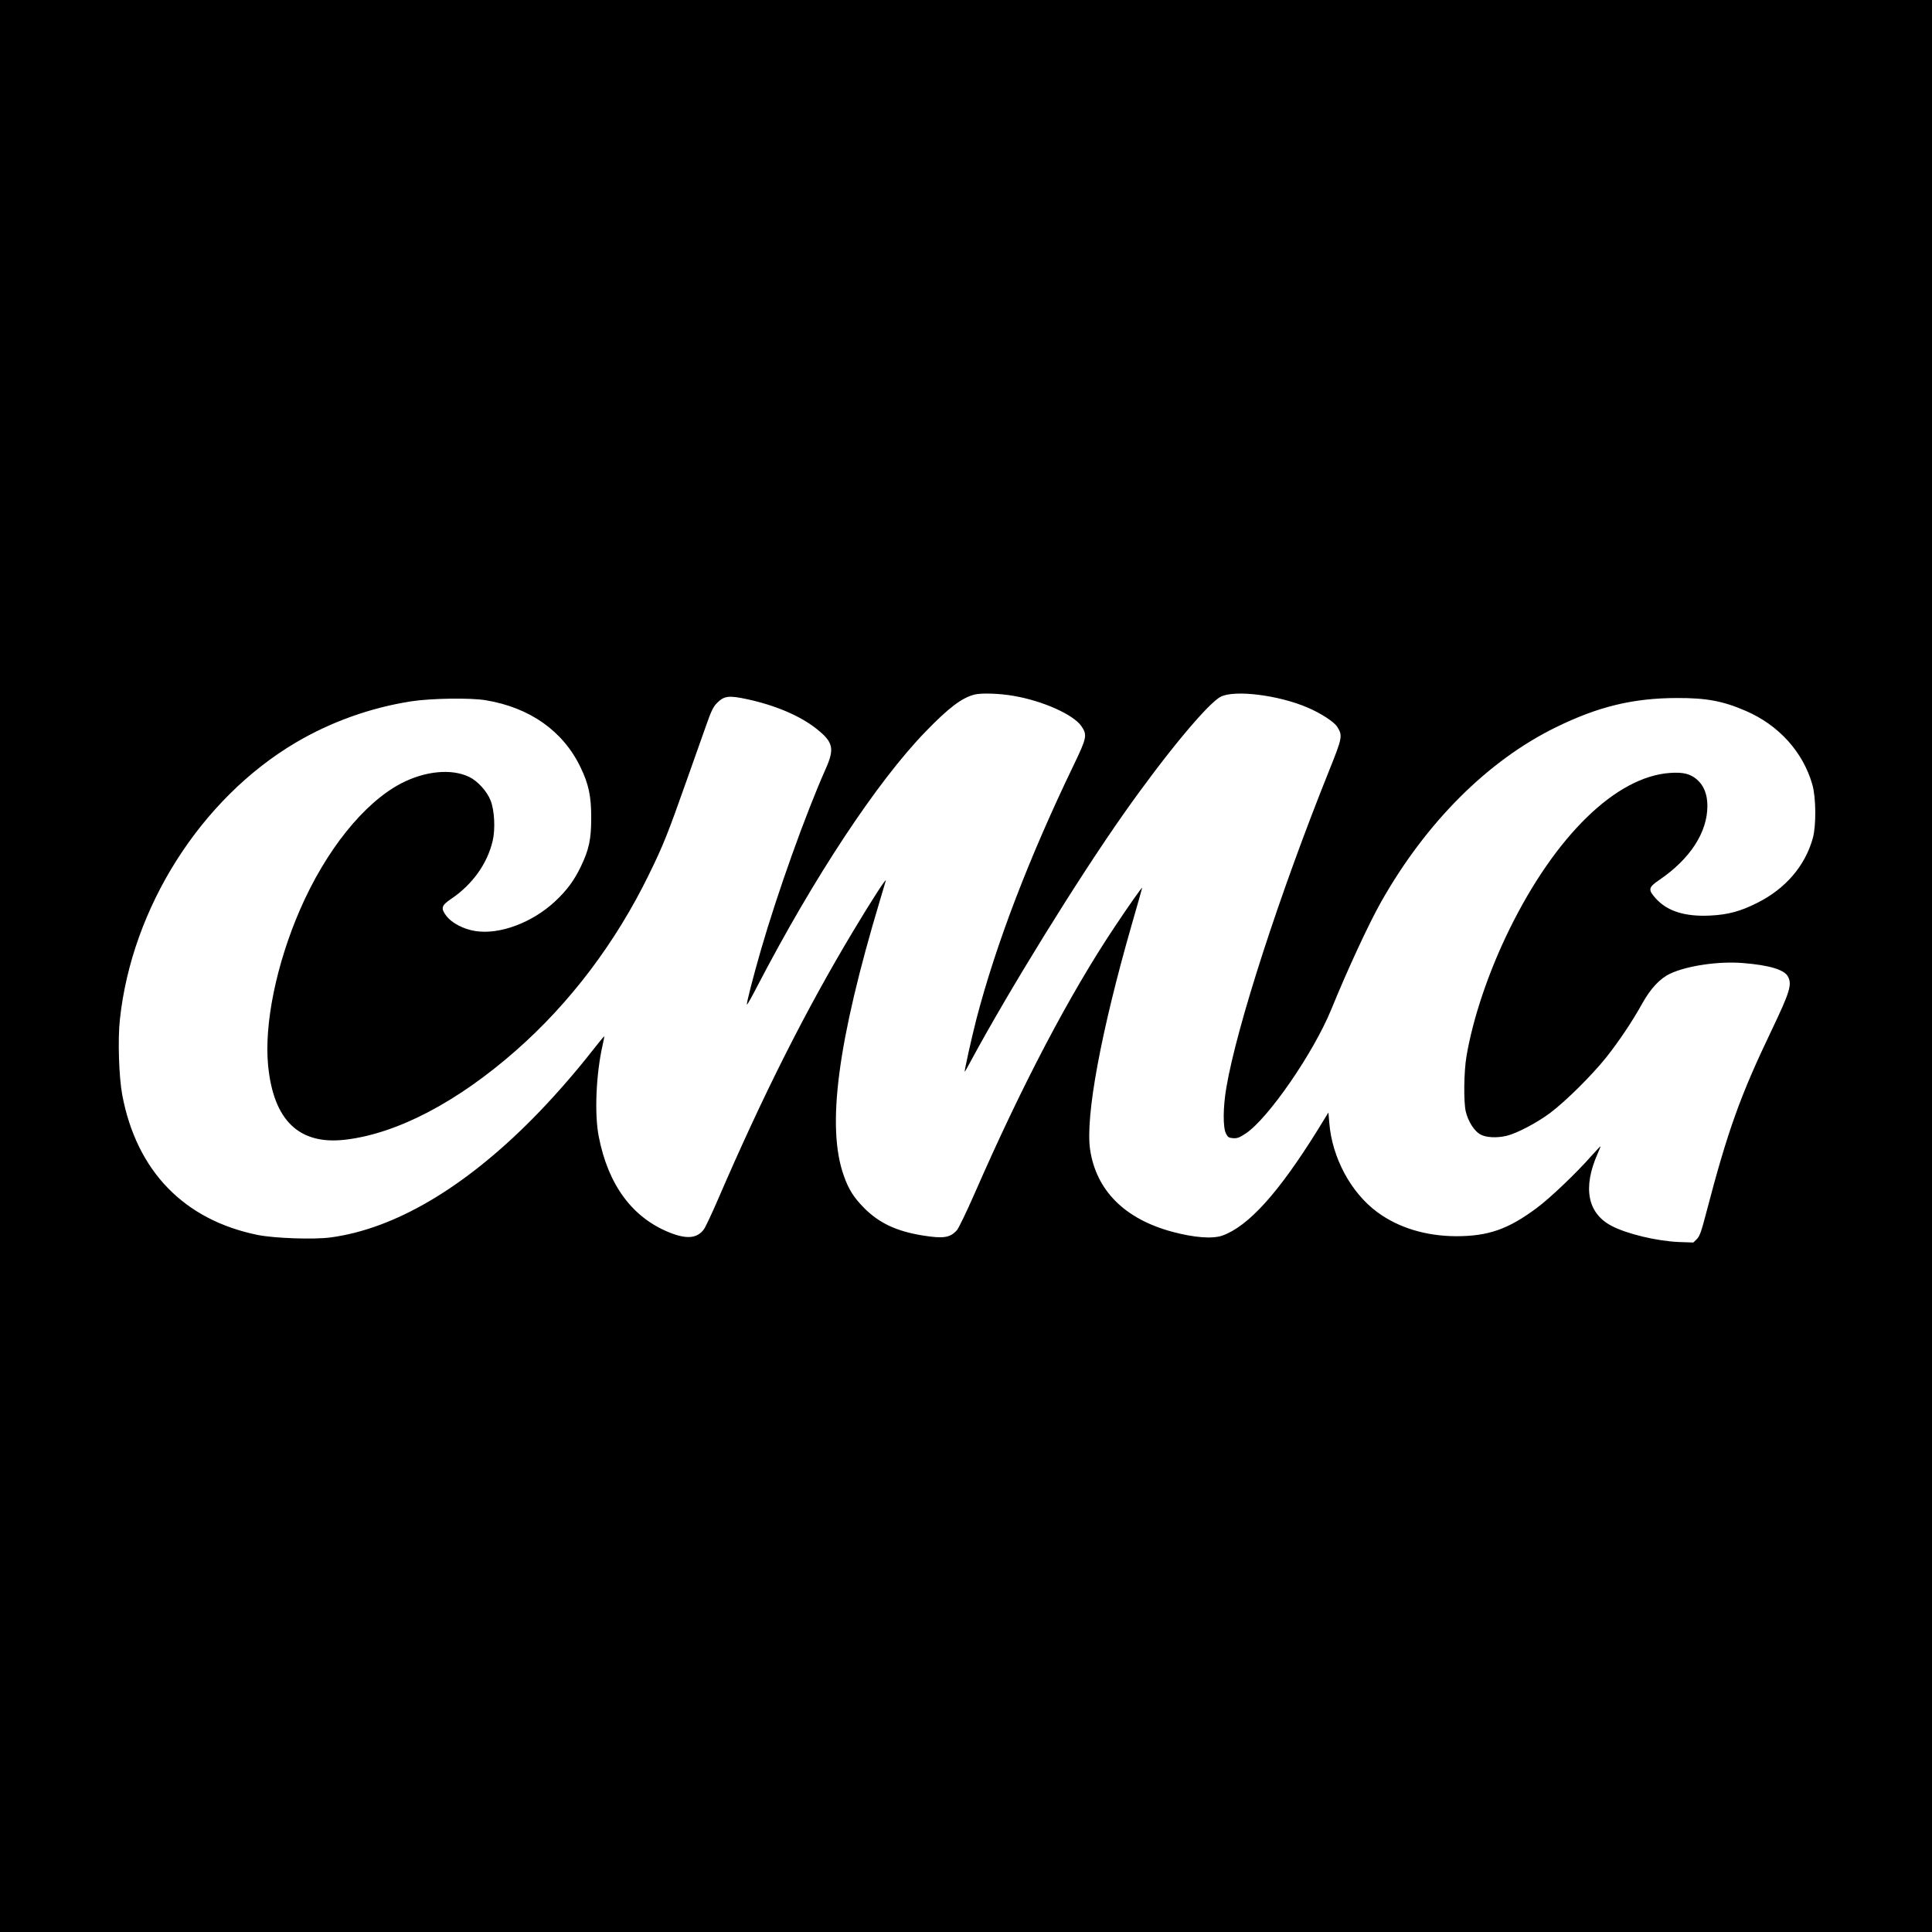 <svg version="1" xmlns="http://www.w3.org/2000/svg" width="2084" height="2084" viewBox="0 0 1563 1563"><path d="M0 781.5V1563h1563V0H0v781.5zM820.2 563c23.7 4.1 48.2 15.1 54.7 24.5 4.8 7.1 4.4 9.3-6.4 31.7-36 74.7-62.7 144.4-78.6 205.3-3.8 14.9-10 42.5-9.4 42.5.2 0 2.4-3.9 5-8.8C816.8 800.3 872 711 909.1 658.3c34-48.3 67.9-89.1 78.4-94.6 11.2-5.8 46.8-1.4 70.3 8.7 10.8 4.6 21.7 11.7 24.1 15.7 4.4 7.1 4.1 8.6-6.7 35.5-40.1 99.9-74.7 206.7-83.1 256.4-2.7 15.9-2.8 32-.3 37 1.5 3 2.2 3.5 5.8 3.8 3.3.2 5.1-.4 10.2-3.8 18.3-12.2 54.7-65.1 69.1-100.1 13.1-32.2 30.6-69.9 40.5-87.4 36.4-64.3 86.3-114.1 141.1-141 34.4-16.9 62.6-23.7 98-23.8 23.9-.1 37.3 2.4 55.6 10.3 26.8 11.5 46.5 33.2 54.1 59.7 3 10.4 3.2 33.2.4 43.3-6.2 22.5-22.2 41.1-45.1 52.5-13.5 6.8-23.6 9.5-38 10.2-20.3 1-34.7-3.5-44-13.9-6.4-7.1-6-8.9 3-15 24.8-16.9 38.8-38.4 38.8-59.8 0-9.4-2.9-16.6-8.5-21.4-5.4-4.6-11-6-21.6-5.3-43.7 2.9-92.9 50.8-130.2 126.8-16.8 34.3-29.3 71.3-34.6 102.4-2.1 12.3-2.4 36.7-.6 44.6 1.8 7.9 6.8 15.8 11.7 18.6 4.5 2.6 13.3 3.1 21.3 1.2 8.2-1.9 24.7-10.6 35.4-18.6 12.6-9.5 33.4-30.1 45.2-44.8 10.4-13.1 21.1-29.1 29.1-43.5 6.9-12.4 14.4-20.4 22.7-24.3 13.5-6.4 39.3-10.2 58.8-8.6 21.3 1.7 33.7 5.4 36.5 11 3.4 6.4 1.5 12.5-13.4 43.7-25.2 52.6-35.4 81-52.7 147.2-4 15.4-5.3 19-7.6 21.4l-2.9 2.8-11.7-.4c-18.1-.8-42.2-6.6-54.5-13.1-19.4-10.2-23.4-30.8-11.2-58.4 1.4-3.1 2.4-5.7 2.3-5.9-.2-.1-3.4 3.4-7.3 7.7-12.1 13.8-33.6 34.3-44.3 42.2-23.1 17.2-39.2 22.8-65.2 22.8-24.4-.1-46.6-6.8-63.8-19.5-21.4-15.8-36.6-44.2-38.8-72.3l-.7-8.3-9.1 14.8c-31.4 50.4-55.6 77.2-76.7 84.8-8 2.8-22.7 1.7-40.6-3.1-38.5-10.4-61.5-33.5-66.4-66.5-3.9-26.8 8.7-94.9 33.6-181.7 4.7-16.2 8.5-29.7 8.5-30 0-1-10.6 14.1-22.2 31.5-36.4 54.5-75 128-113.3 215.7-6.5 14.8-13 28.3-14.4 29.8-5.5 6.1-11 6.9-27.7 4.2-21-3.4-34.9-9.9-47-21.9-8.6-8.7-12.7-15-16.7-26.3-14.2-39.4-5.2-108.4 29.3-223.3 2.2-7.4 4.3-14.4 4.6-15.5.8-3.1-11.2 15.5-26.5 41C651.9 817.2 617.6 885.2 581 970c-5.1 11.8-10.3 22.9-11.6 24.6-5.4 7.3-13.9 8.1-27.8 2.5-30.1-12.1-49.6-38.5-57.2-77.6-3.6-18.3-2.2-50.8 3.2-74.4.8-3.5 1.4-6.5 1.2-6.7-.2-.1-4.4 5-9.4 11.4-14.1 18.1-32.7 39.3-48.5 55.2-55.6 56.2-111.8 89.2-163.5 96.1-13.5 1.8-45.3.7-58.8-2-59.7-12.1-98.1-51.7-109.7-113.3-2.7-14.5-3.7-44.9-1.9-61.1 9.7-90.6 65.5-178.5 142.2-223.9 28.3-16.7 60.2-28.2 93.3-33.4 16.1-2.5 48.1-3 60.5-.9 35.6 5.9 62.4 24.8 76.5 53.9 6.8 13.9 8.9 24.1 8.8 41.6 0 16.9-1.8 25.3-8.3 38.9-5.5 11.4-11.3 19.3-20.8 28.2-18.6 17.4-45.2 27.3-64.8 24.1-9.4-1.5-18.9-6.5-23.2-12.1-4.8-6.3-4.2-8.5 3.8-13.9 17.2-11.6 29.3-28.5 33.6-47 2.2-9.4 1.5-24.6-1.7-32.6-2.9-7.4-10.4-15.7-17.2-19-14.3-7-35.8-4.9-55.2 5.2-30.2 15.8-61 54.3-81.8 102.2-19.1 44-29 92.3-25.8 125.8 4.3 44.7 25.1 64.7 62.7 60.2 41.8-5 90.4-30.4 137.8-72.1 43.9-38.6 80.7-87.3 107.6-142.4 11.6-23.7 15.1-32.5 30.3-75.5 6.3-17.9 13.7-38.6 16.3-46 3.7-10.6 5.5-14.3 8.4-17.2 5.7-5.8 9.6-6.3 23.7-3.3 23.2 4.9 43.8 13.6 57.1 24.3 13.3 10.6 14.5 15.9 7.2 32.2-16.5 37.2-38.9 99.9-52.4 146.5-6.6 23-11.9 43.6-11.3 44.2.3.2 4.1-6.5 8.4-14.9 45.8-88.1 96.9-165.5 136.2-206 18.7-19.3 29.4-27.4 39.6-29.9 5.7-1.4 20.4-.9 31.7 1.1z"/></svg>